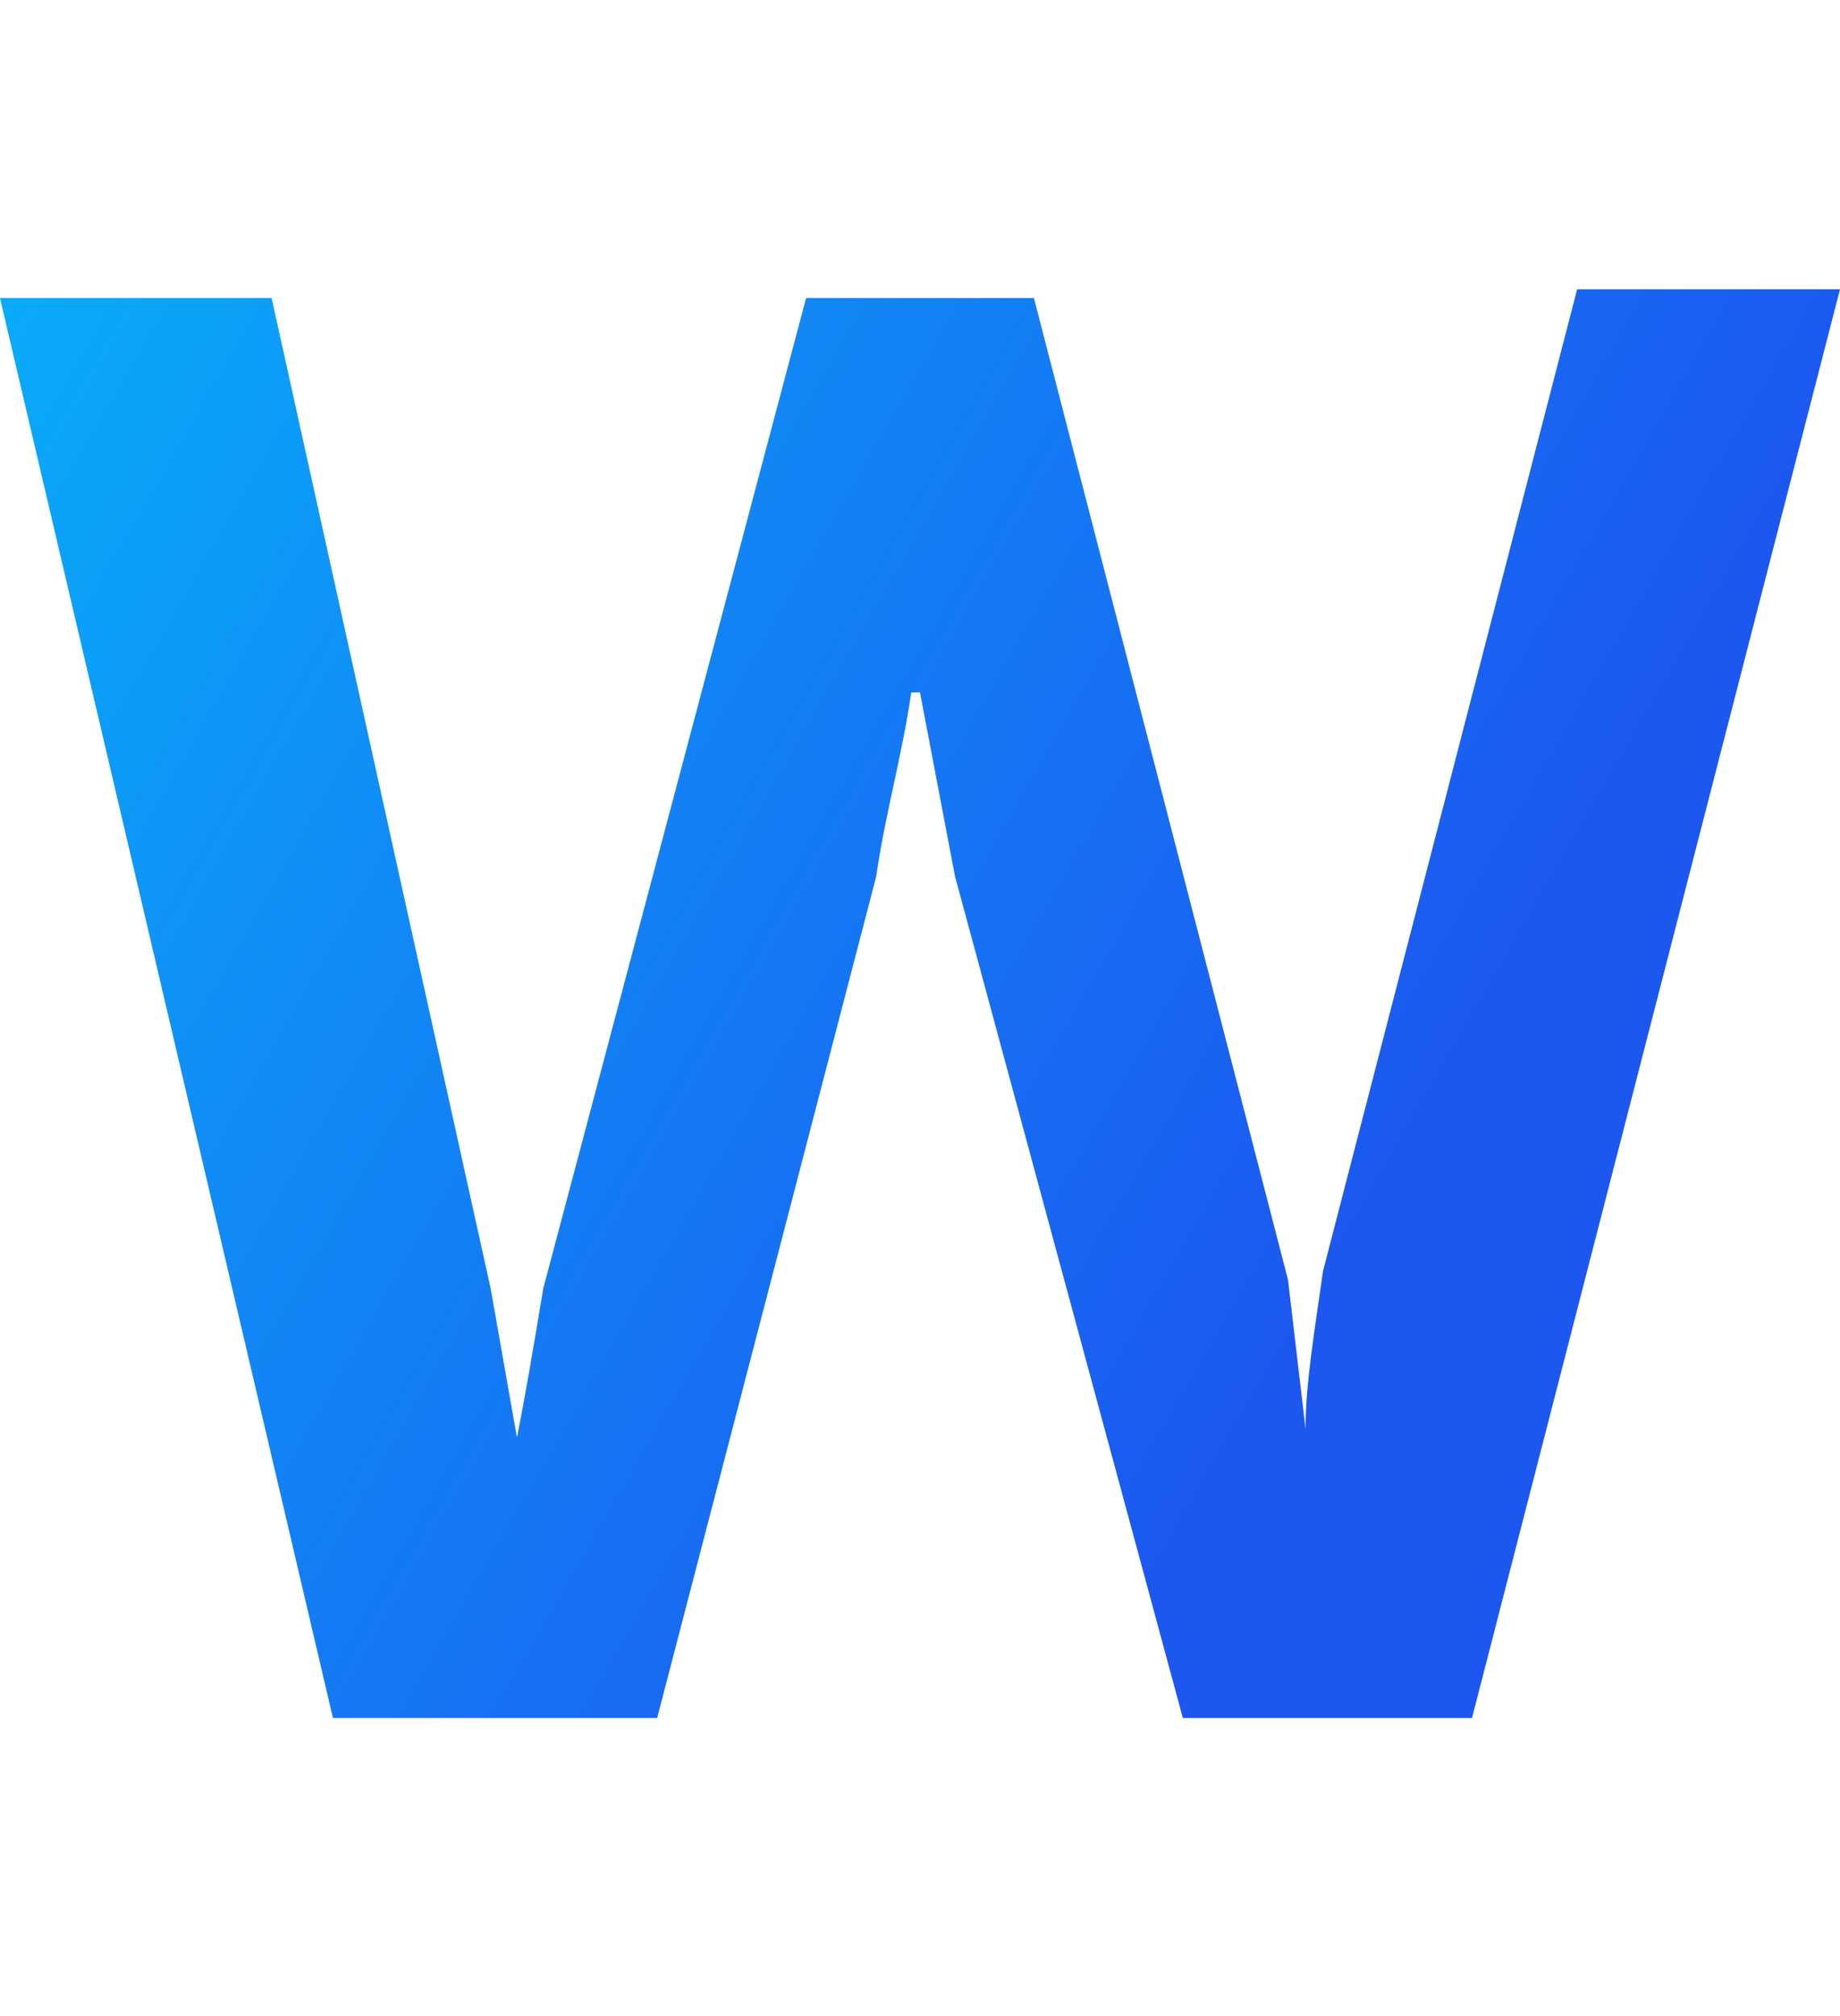 <?xml version="1.0" encoding="utf-8"?>
<!-- Generator: Adobe Illustrator 27.5.0, SVG Export Plug-In . SVG Version: 6.00 Build 0)  -->
<svg version="1.1" id="Слой_1" xmlns="http://www.w3.org/2000/svg" xmlns:xlink="http://www.w3.org/1999/xlink" x="0px" y="0px"
	 viewBox="0 0 21 23" style="enable-background:new 0 0 21 23;" xml:space="preserve">
<style type="text/css">
	.st0{fill:url(#SVGID_1_);}
</style>
<g>
	<linearGradient id="SVGID_1_" gradientUnits="userSpaceOnUse" x1="-3.625" y1="2.249" x2="15.972" y2="13.563">
		<stop  offset="0" style="stop-color:#02C8FE"/>
		<stop  offset="1.537297e-03" style="stop-color:#02C7FE"/>
		<stop  offset="2.306368e-02" style="stop-color:#06BAFC"/>
		<stop  offset="5.100610e-02" style="stop-color:#07B2FB"/>
		<stop  offset="0.109" style="stop-color:#08B0FB"/>
		<stop  offset="0.729" style="stop-color:#1673F3"/>
		<stop  offset="1" style="stop-color:#1C57F0"/>
	</linearGradient>
	<path class="st0" d="M3.8,19.6L0,3.4h3.1l2.5,11.3l0.3,1.7h0c0.1-0.5,0.2-1.1,0.3-1.7L9.2,3.4h2.6l2.9,11.2l0.2,1.7h0
		c0-0.5,0.1-1.1,0.2-1.8l2.9-11.2h3l-4.2,16.3h-3.3L10.9,10l-0.4-2.1h-0.1c-0.1,0.7-0.3,1.4-0.4,2.1l-2.5,9.6H3.8z"/>
</g>
</svg>
